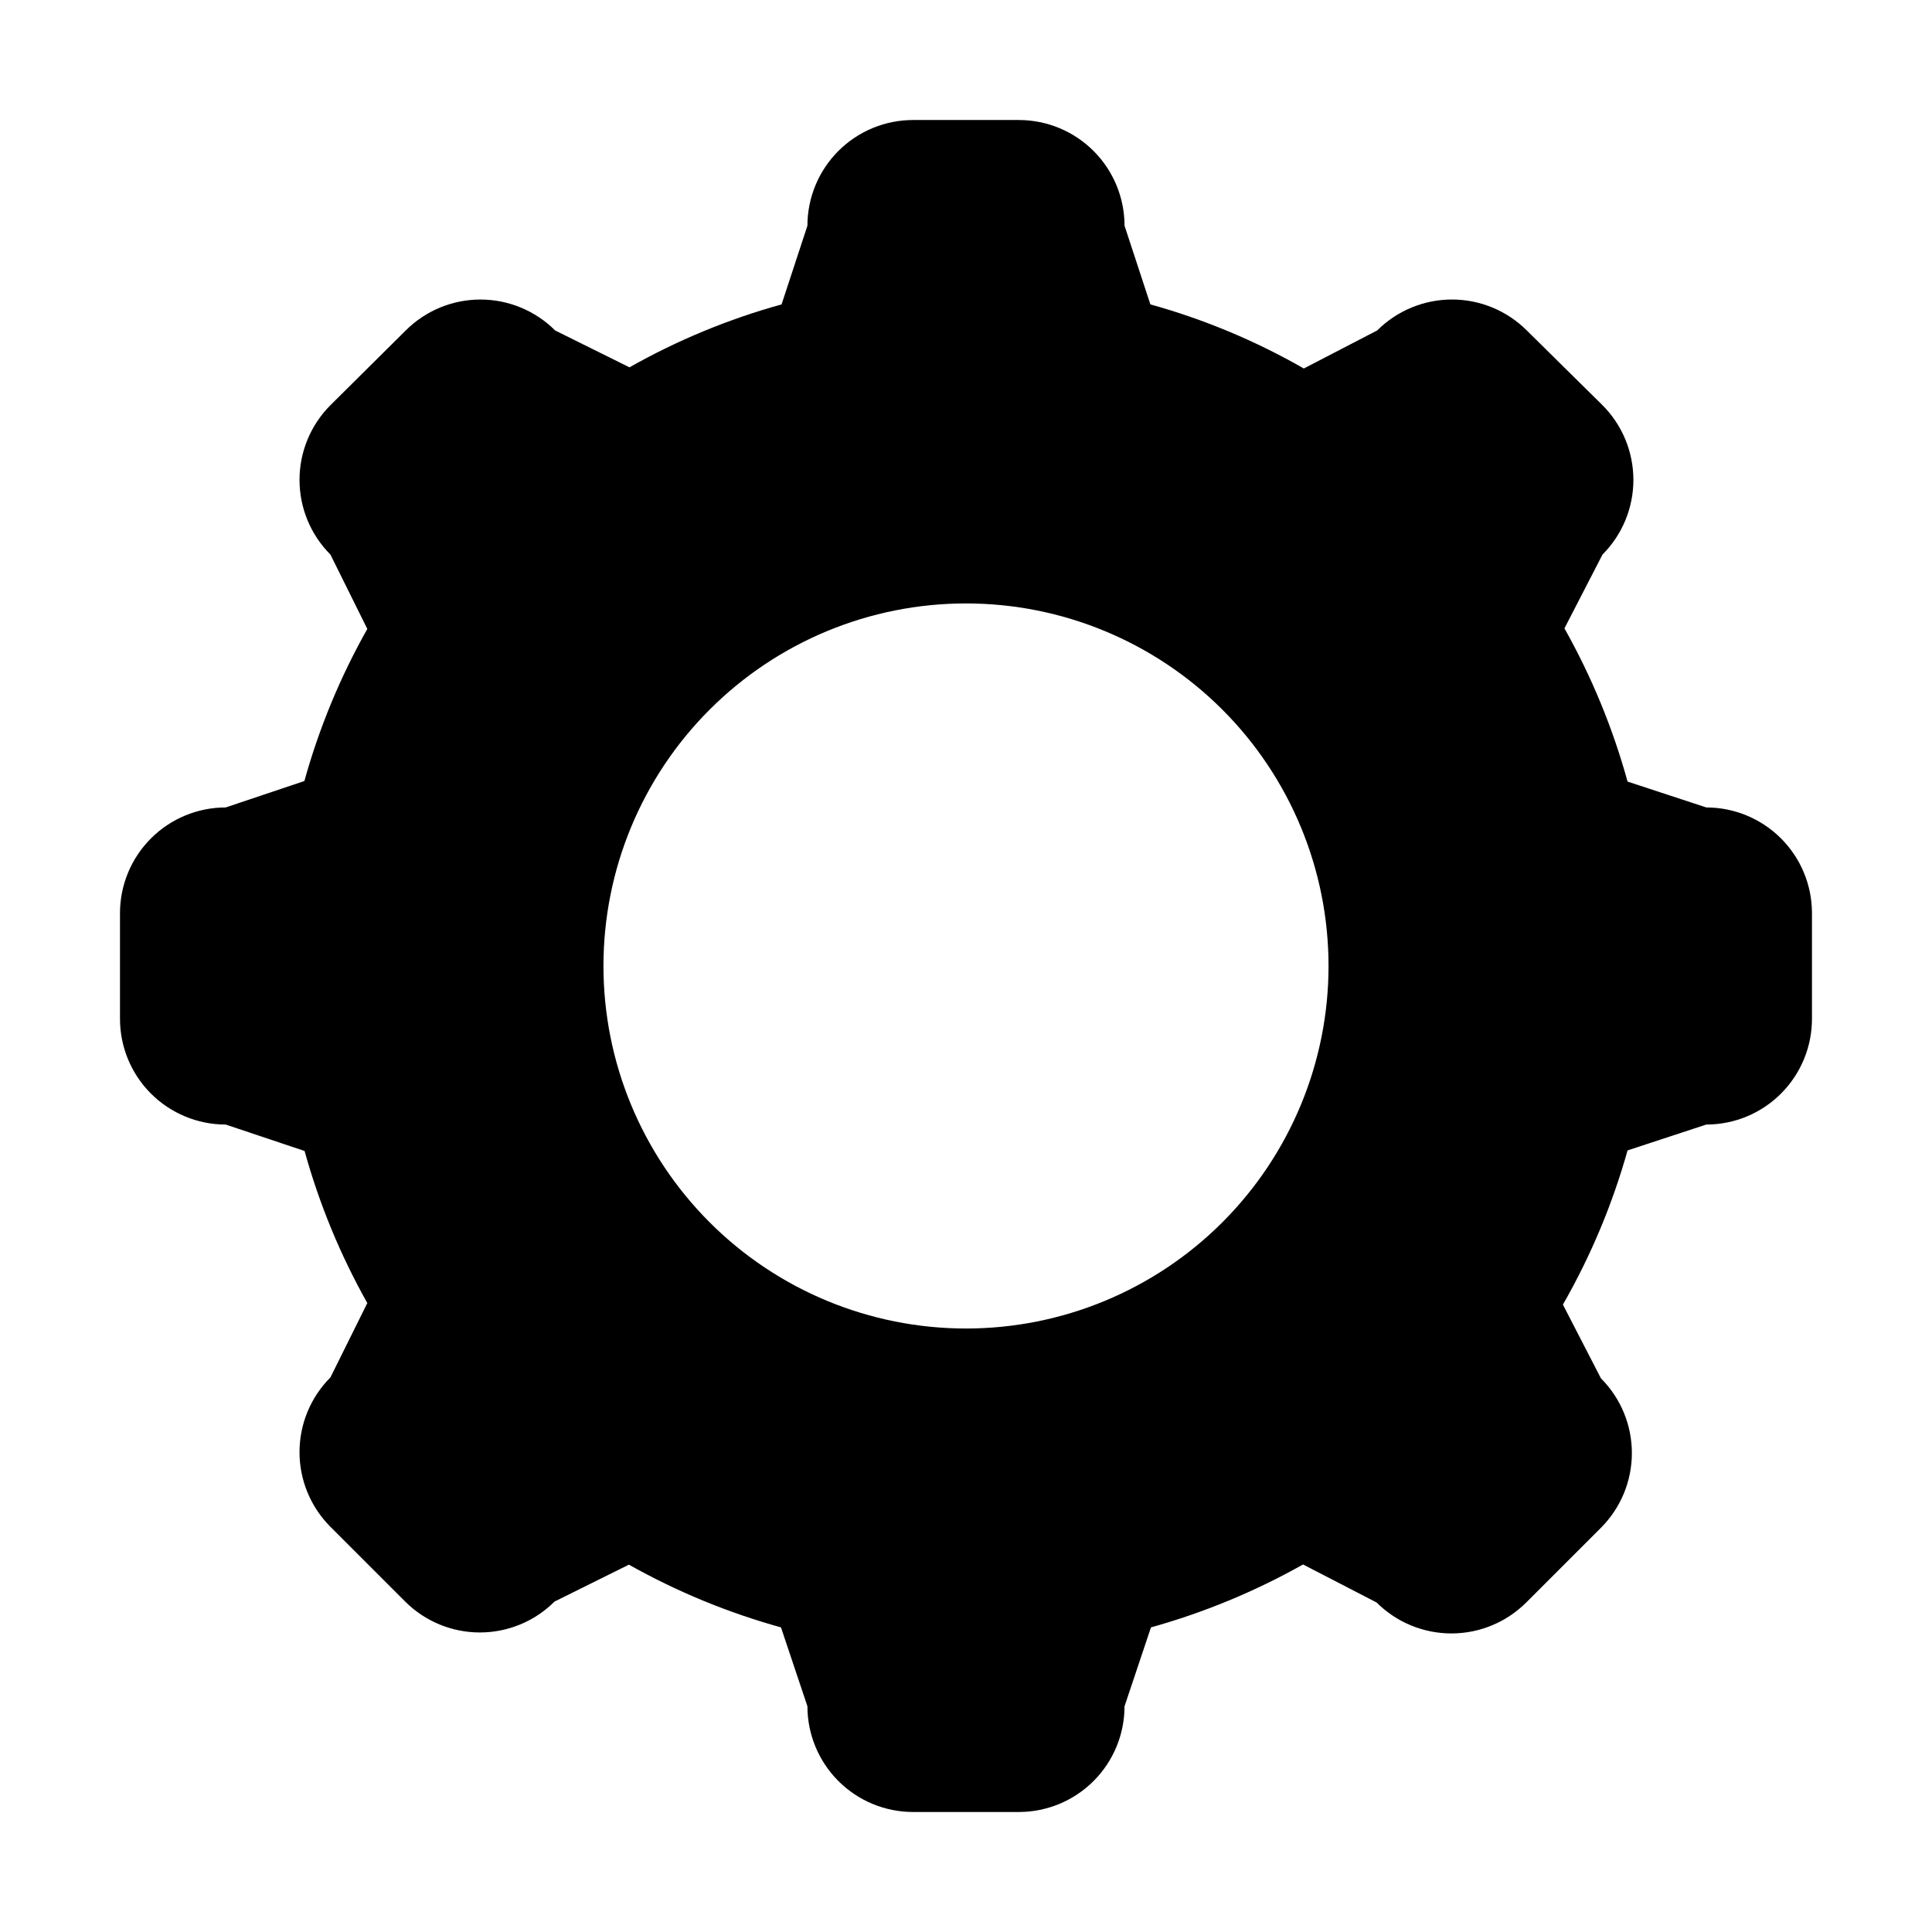 <?xml version="1.0" encoding="UTF-8"?>
<!-- Uploaded to: SVG Repo, www.svgrepo.com, Generator: SVG Repo Mixer Tools -->
<svg fill="#000000" width="800px" height="800px" version="1.1" viewBox="144 144 512 512" xmlns="http://www.w3.org/2000/svg">
 <path d="m596.18 357.98-20.859-6.852c-3.906-14.164-9.523-27.801-16.727-40.605l10.078-19.547v-0.004c5.246-5.25 8.195-12.371 8.195-19.797s-2.949-14.547-8.195-19.801l-20.055-19.801c-5.262-5.25-12.391-8.199-19.824-8.199s-14.562 2.949-19.824 8.199l-19.445 10.078c-12.793-7.332-26.453-13.039-40.66-16.98l-6.852-20.859v0.004c0-7.43-2.949-14.555-8.203-19.809-5.254-5.254-12.379-8.203-19.809-8.203h-28.012c-7.43 0-14.555 2.949-19.809 8.203-5.25 5.254-8.203 12.379-8.203 19.809l-6.852 20.855c-14.066 3.887-27.602 9.488-40.305 16.676l-19.699-9.773c-5.254-5.246-12.375-8.195-19.801-8.195s-14.547 2.949-19.797 8.195l-19.953 19.801c-5.246 5.254-8.195 12.375-8.195 19.801s2.949 14.547 8.195 19.797l9.773 19.699c-7.172 12.711-12.773 26.242-16.676 40.305l-20.859 7.004h0.004c-7.422 0-14.539 2.945-19.789 8.188-5.254 5.242-8.211 12.355-8.223 19.773v28.012c-0.016 7.438 2.93 14.578 8.184 19.84 5.258 5.266 12.391 8.223 19.828 8.223l20.906 7.004c3.894 14.059 9.477 27.59 16.625 40.305l-9.773 19.699c-5.246 5.254-8.195 12.375-8.195 19.801s2.949 14.547 8.195 19.797l19.801 19.801c5.254 5.25 12.375 8.195 19.801 8.195s14.547-2.945 19.797-8.195l19.699-9.773c12.715 7.148 26.25 12.73 40.305 16.625l7.004 20.906v0.004c0 7.426 2.953 14.551 8.203 19.805 5.254 5.254 12.379 8.207 19.809 8.207h28.012c7.43 0 14.555-2.953 19.809-8.207 5.254-5.254 8.203-12.379 8.203-19.805l7.004-20.906v-0.004c14.055-3.922 27.586-9.52 40.305-16.676l19.496 10.078c5.262 5.25 12.391 8.199 19.824 8.199 7.434 0 14.566-2.949 19.828-8.199l19.801-19.801h-0.004c5.25-5.254 8.199-12.375 8.199-19.801s-2.949-14.547-8.199-19.801l-10.078-19.547h0.004c7.371-12.863 13.125-26.586 17.129-40.859l20.859-6.852c7.438 0 14.57-2.957 19.824-8.223 5.254-5.262 8.199-12.402 8.188-19.84v-28.012c-0.016-7.418-2.973-14.531-8.223-19.773-5.254-5.242-12.371-8.188-19.789-8.188zm-196.18 138.09c-25.484 0-49.922-10.121-67.938-28.141-18.02-18.016-28.141-42.453-28.141-67.934 0-25.484 10.121-49.922 28.141-67.938 18.016-18.02 42.453-28.141 67.938-28.141 25.48 0 49.918 10.121 67.934 28.141 18.02 18.016 28.141 42.453 28.141 67.938 0 25.48-10.121 49.918-28.141 67.934-18.016 18.02-42.453 28.141-67.934 28.141z"/>
</svg>